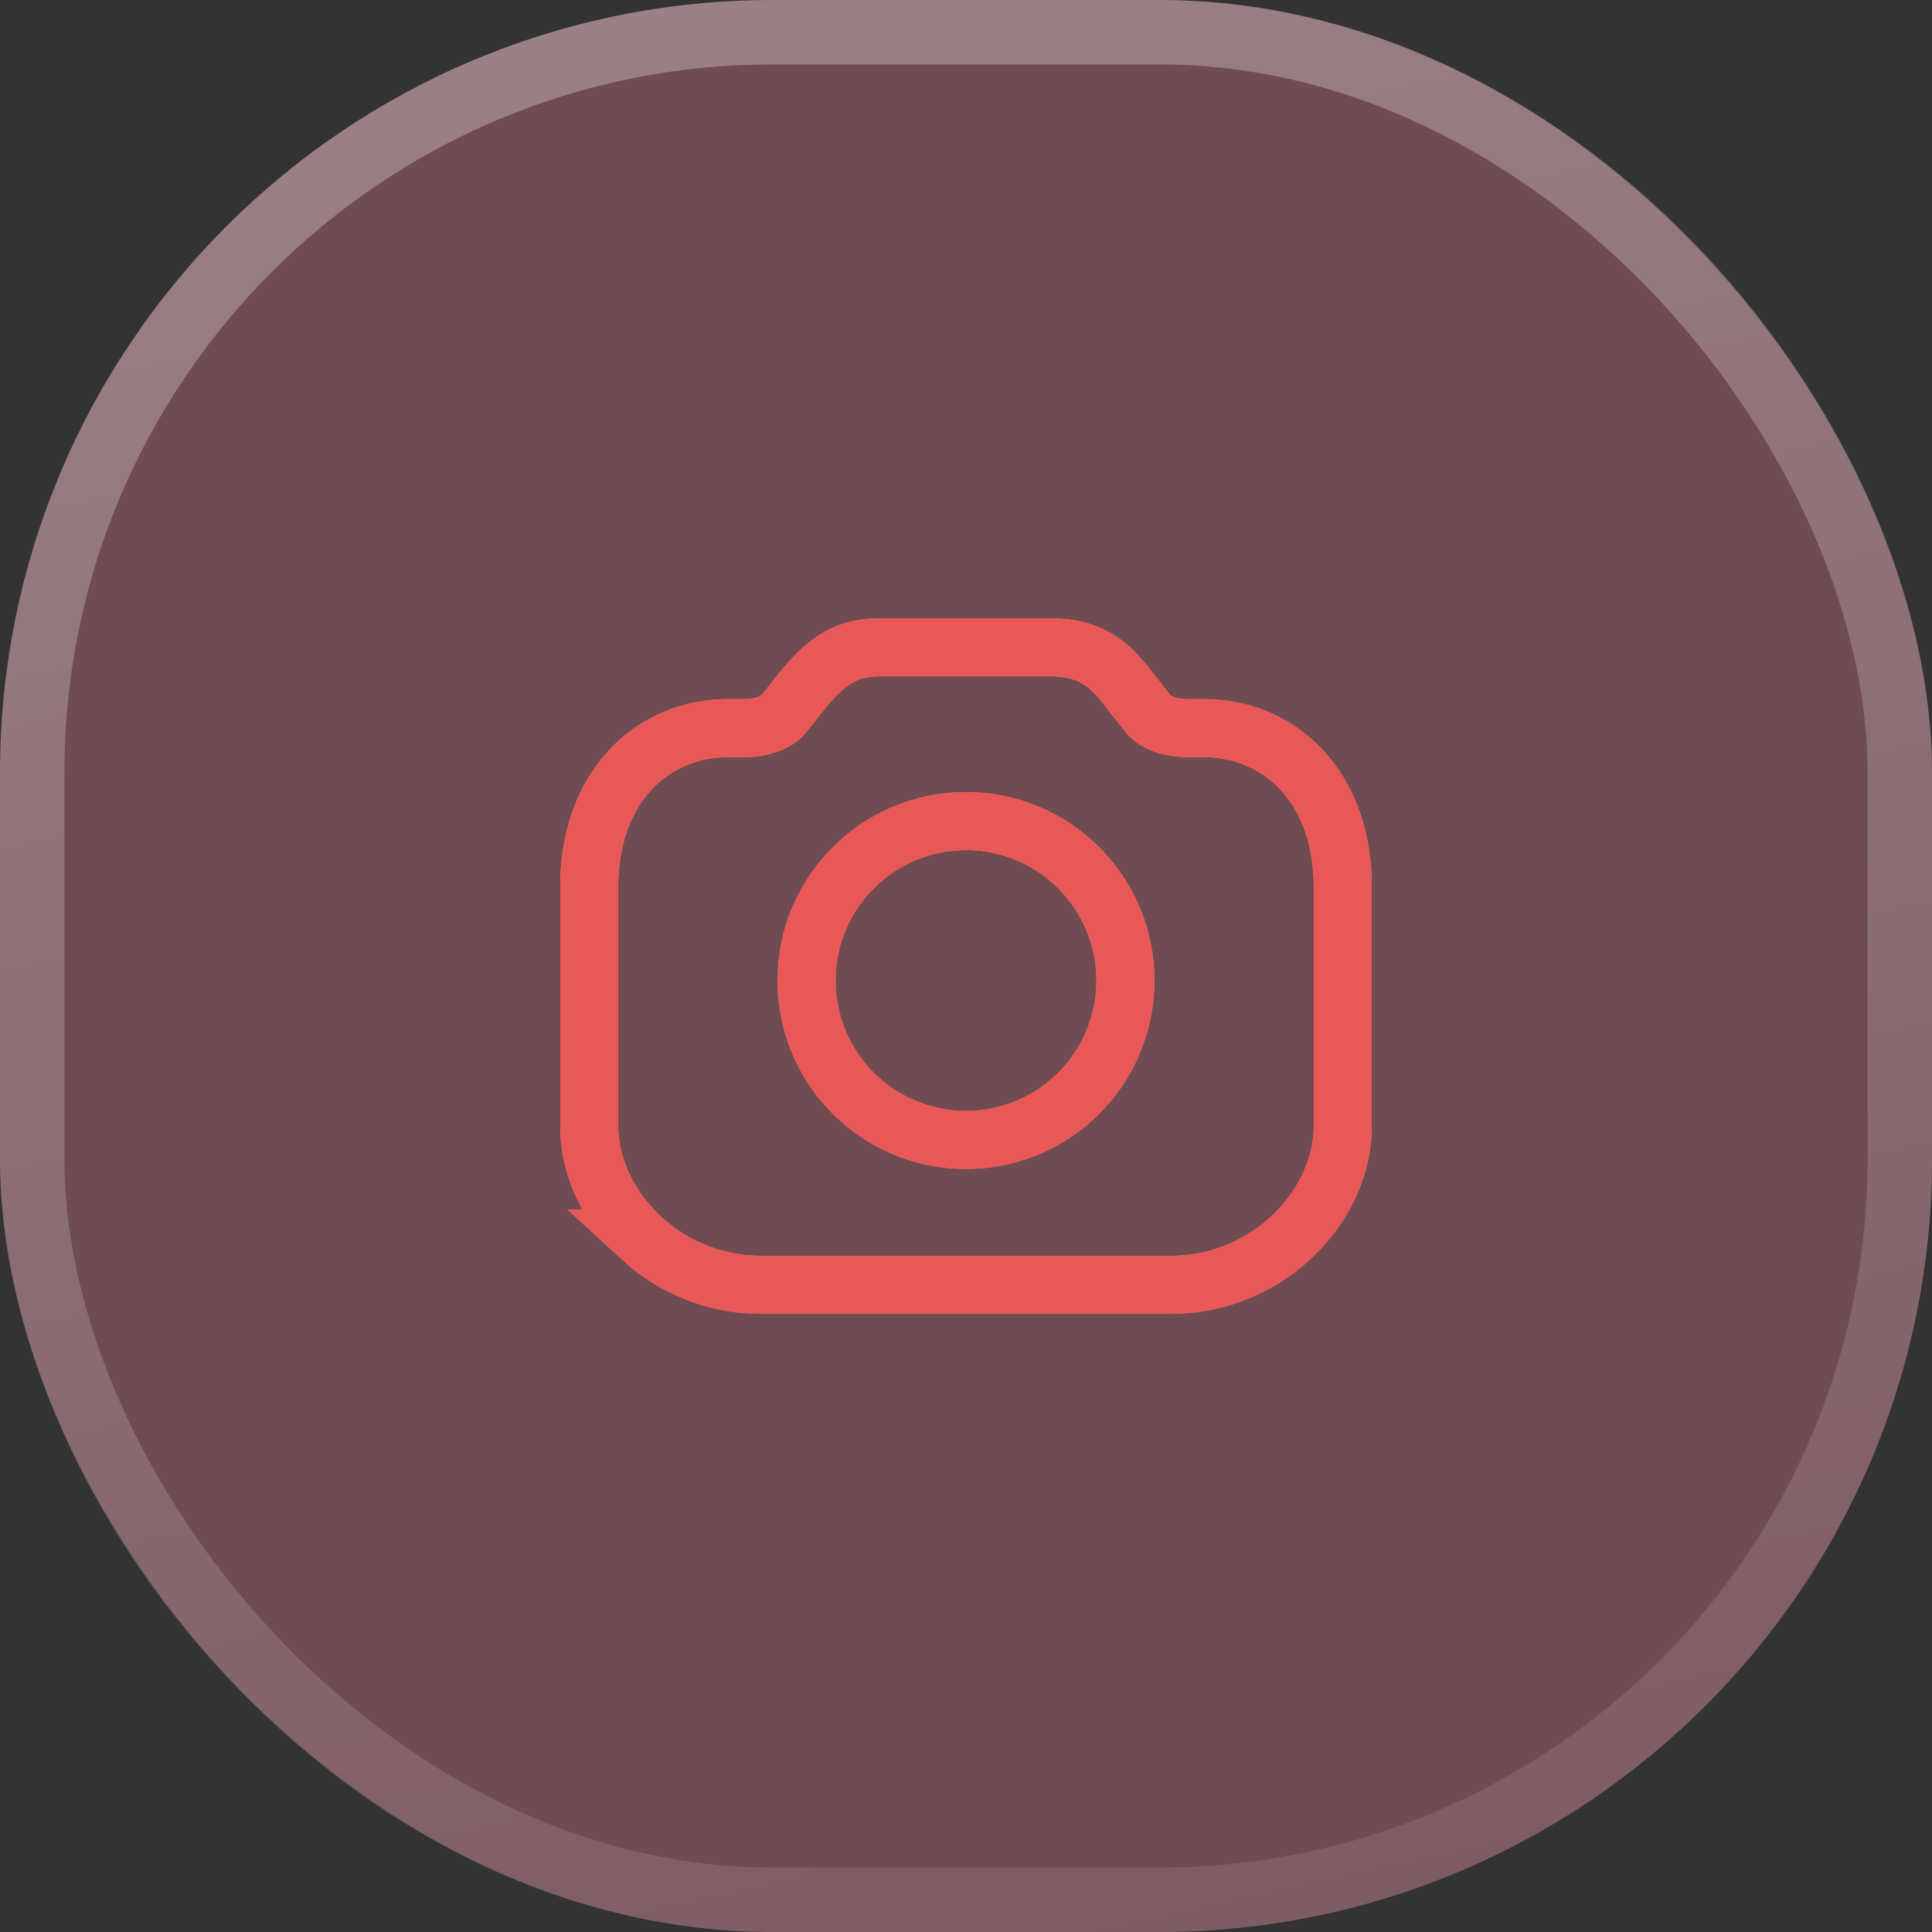 <svg width="60" height="60" fill="none" xmlns="http://www.w3.org/2000/svg"><rect width="100%" height="100%" fill="#333333" stroke="none"/><rect width="60" height="60" rx="24" fill="#FF869C" fill-opacity=".3"/><path clip-rule="evenodd" d="M27.44 20.1c-1.013 0-1.632.25-2.537 1.36l-.554.7c-.25.315-.772.453-1.221.453h-.491c-1.282 0-2.395.512-3.18 1.43-.707.828-1.157 2.007-1.157 3.49v7.448c0 1.268.615 2.549 1.647 3.488a5.467 5.467 0 0 0 3.672 1.432h12.763a5.47 5.47 0 0 0 3.672-1.432c1.032-.939 1.646-2.22 1.646-3.488v-7.448c0-1.483-.449-2.662-1.157-3.49-.785-.918-1.897-1.43-3.18-1.43h-.49c-.45 0-.972-.138-1.221-.453l-.79-.998c-.611-.736-1.233-1.061-2.3-1.061H27.44z" stroke="#F1987C" stroke-width="1.8"/><path clip-rule="evenodd" d="M27.44 20.1c-1.013 0-1.632.25-2.537 1.36l-.554.7c-.25.315-.772.453-1.221.453h-.491c-1.282 0-2.395.512-3.18 1.43-.707.828-1.157 2.007-1.157 3.49v7.448c0 1.268.615 2.549 1.647 3.488a5.467 5.467 0 0 0 3.672 1.432h12.763a5.47 5.47 0 0 0 3.672-1.432c1.032-.939 1.646-2.22 1.646-3.488v-7.448c0-1.483-.449-2.662-1.157-3.49-.785-.918-1.897-1.43-3.18-1.43h-.49c-.45 0-.972-.138-1.221-.453l-.79-.998c-.611-.736-1.233-1.061-2.3-1.061H27.44z" stroke="#EA5757" stroke-width="1.8"/><path clip-rule="evenodd" d="M30 25.501a4.935 4.935 0 0 0-3.5 1.45 4.935 4.935 0 0 0-1.45 3.5c0 1.367.554 2.605 1.45 3.5a4.934 4.934 0 0 0 3.5 1.45 4.935 4.935 0 0 0 3.5-1.45 4.934 4.934 0 0 0 1.45-3.5 4.935 4.935 0 0 0-1.45-3.5A4.935 4.935 0 0 0 30 25.5z" stroke="#F1987C" stroke-width="1.8" stroke-linejoin="round"/><path clip-rule="evenodd" d="M30 25.501a4.935 4.935 0 0 0-3.5 1.45 4.935 4.935 0 0 0-1.45 3.5c0 1.367.554 2.605 1.45 3.5a4.934 4.934 0 0 0 3.5 1.45 4.935 4.935 0 0 0 3.5-1.45 4.934 4.934 0 0 0 1.45-3.5 4.935 4.935 0 0 0-1.45-3.5A4.935 4.935 0 0 0 30 25.5z" stroke="#EA5757" stroke-width="1.8" stroke-linejoin="round"/><rect x="1" y="1" width="58" height="58" rx="23" stroke="url(#paint0_linear_944_83358)" stroke-opacity=".8" stroke-width="2"/><defs><linearGradient id="paint0_linear_944_83358" x1="25.543" y1="-9.533" x2="41.768" y2="63.238" gradientUnits="userSpaceOnUse"><stop stop-color="#fff" stop-opacity=".4"/><stop offset="1" stop-color="#fff" stop-opacity=".1"/></linearGradient></defs></svg>